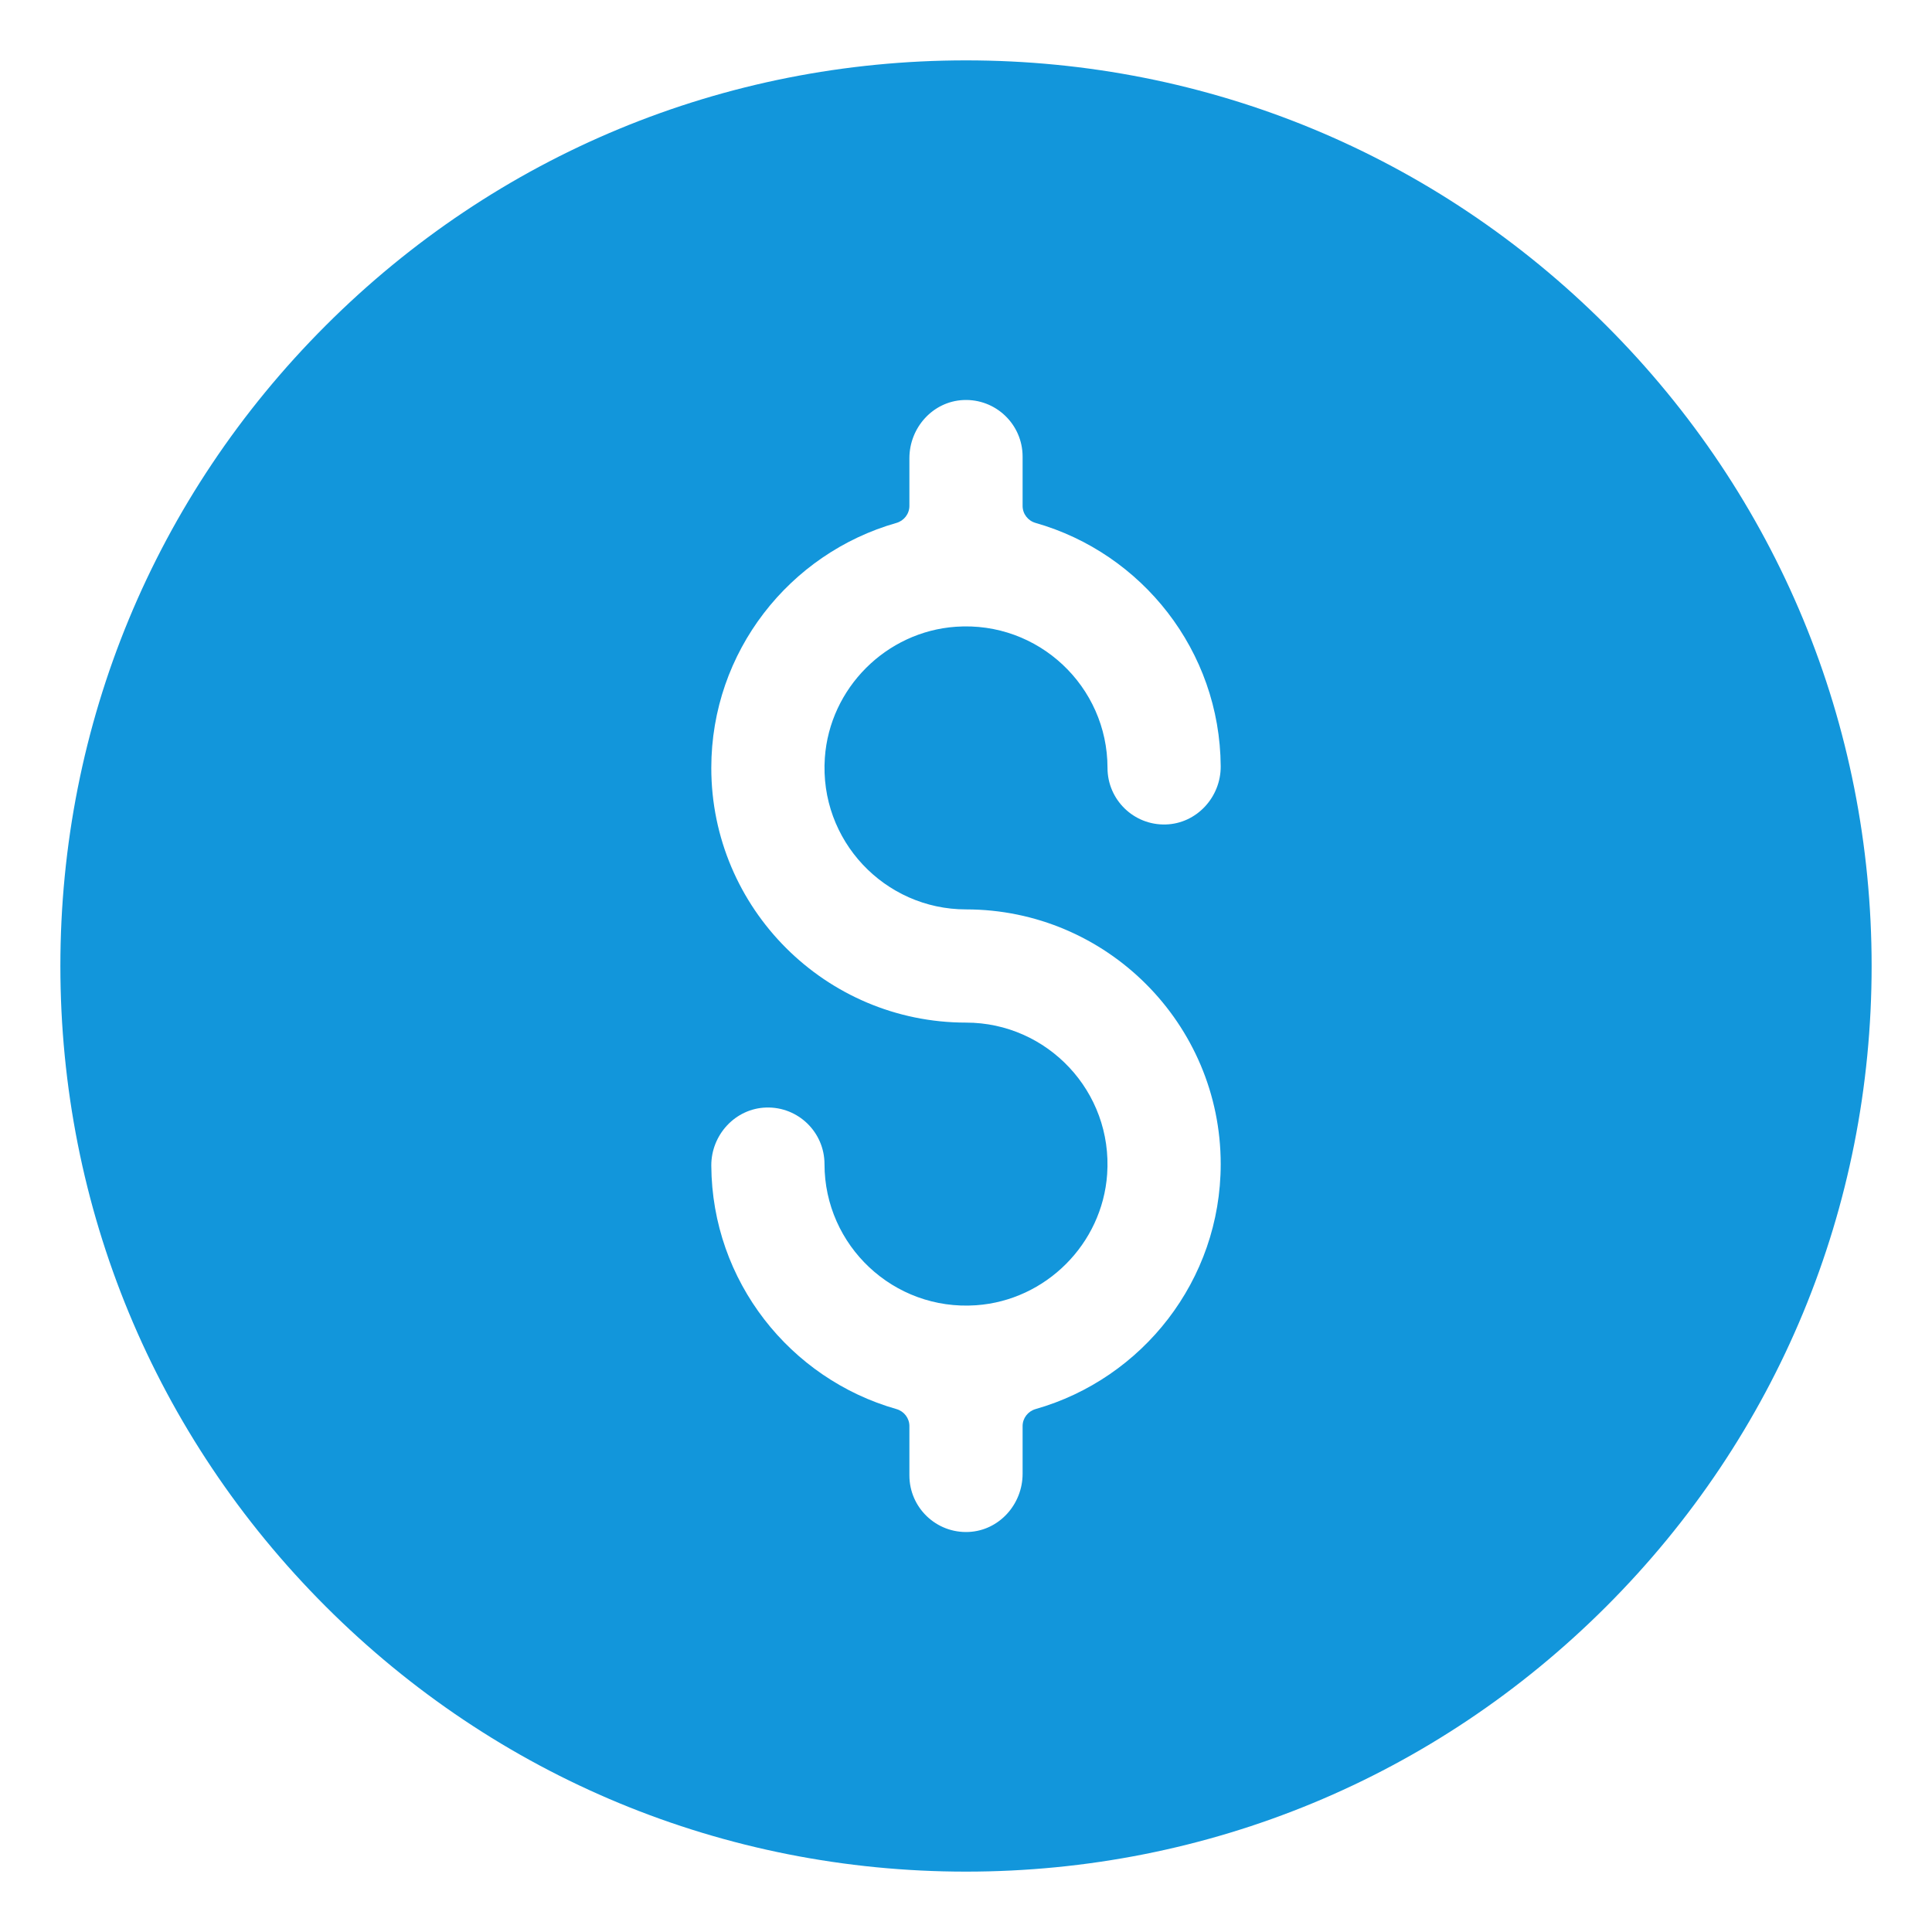 <svg xmlns="http://www.w3.org/2000/svg" class="icon" viewBox="0 0 1024 1024" width="200" height="200"><path d="M851.412 172.588C760.752 81.928 640.212 32 512 32S263.248 81.928 172.588 172.588C81.928 263.248 32 383.788 32 512s49.93 248.75 140.588 339.412C263.246 942.074 383.788 992 512 992s248.752-49.928 339.412-140.588C942.072 760.752 992 640.212 992 512s-49.93-248.75-140.588-339.412zM512 482c74.44 0 135 60.56 135 135 0 61.644-41.544 113.736-98.096 129.83-4.064 1.158-6.904 4.812-6.904 9.036v25.286c0 16.156-12.414 30.054-28.55 30.814C496.22 812.776 482 799.05 482 782v-26.14c0-4.212-2.824-7.868-6.876-9.022-56.31-16.012-97.748-67.712-98.122-129-0.1-16.36 12.762-30.356 29.116-30.824 16.972-0.488 30.882 13.124 30.882 29.986 0 43.128 36.594 77.872 80.36 74.812 36.946-2.582 66.872-32.51 69.452-69.456C589.868 578.588 555.126 542 512 542c-74.44 0-135-60.56-135-135 0-61.644 41.544-113.736 98.096-129.83 4.064-1.158 6.904-4.812 6.904-9.036v-25.286c0-16.156 12.414-30.054 28.55-30.814C527.78 211.224 542 224.95 542 242v26.14c0 4.212 2.824 7.868 6.876 9.022 56.31 16.012 97.748 67.712 98.122 129 0.1 16.36-12.764 30.356-29.116 30.824-16.972 0.488-30.882-13.124-30.882-29.986 0-43.128-36.594-77.872-80.36-74.812-36.946 2.582-66.872 32.51-69.452 69.456C434.132 445.412 468.874 482 512 482z" fill="#1296db"></path></svg>